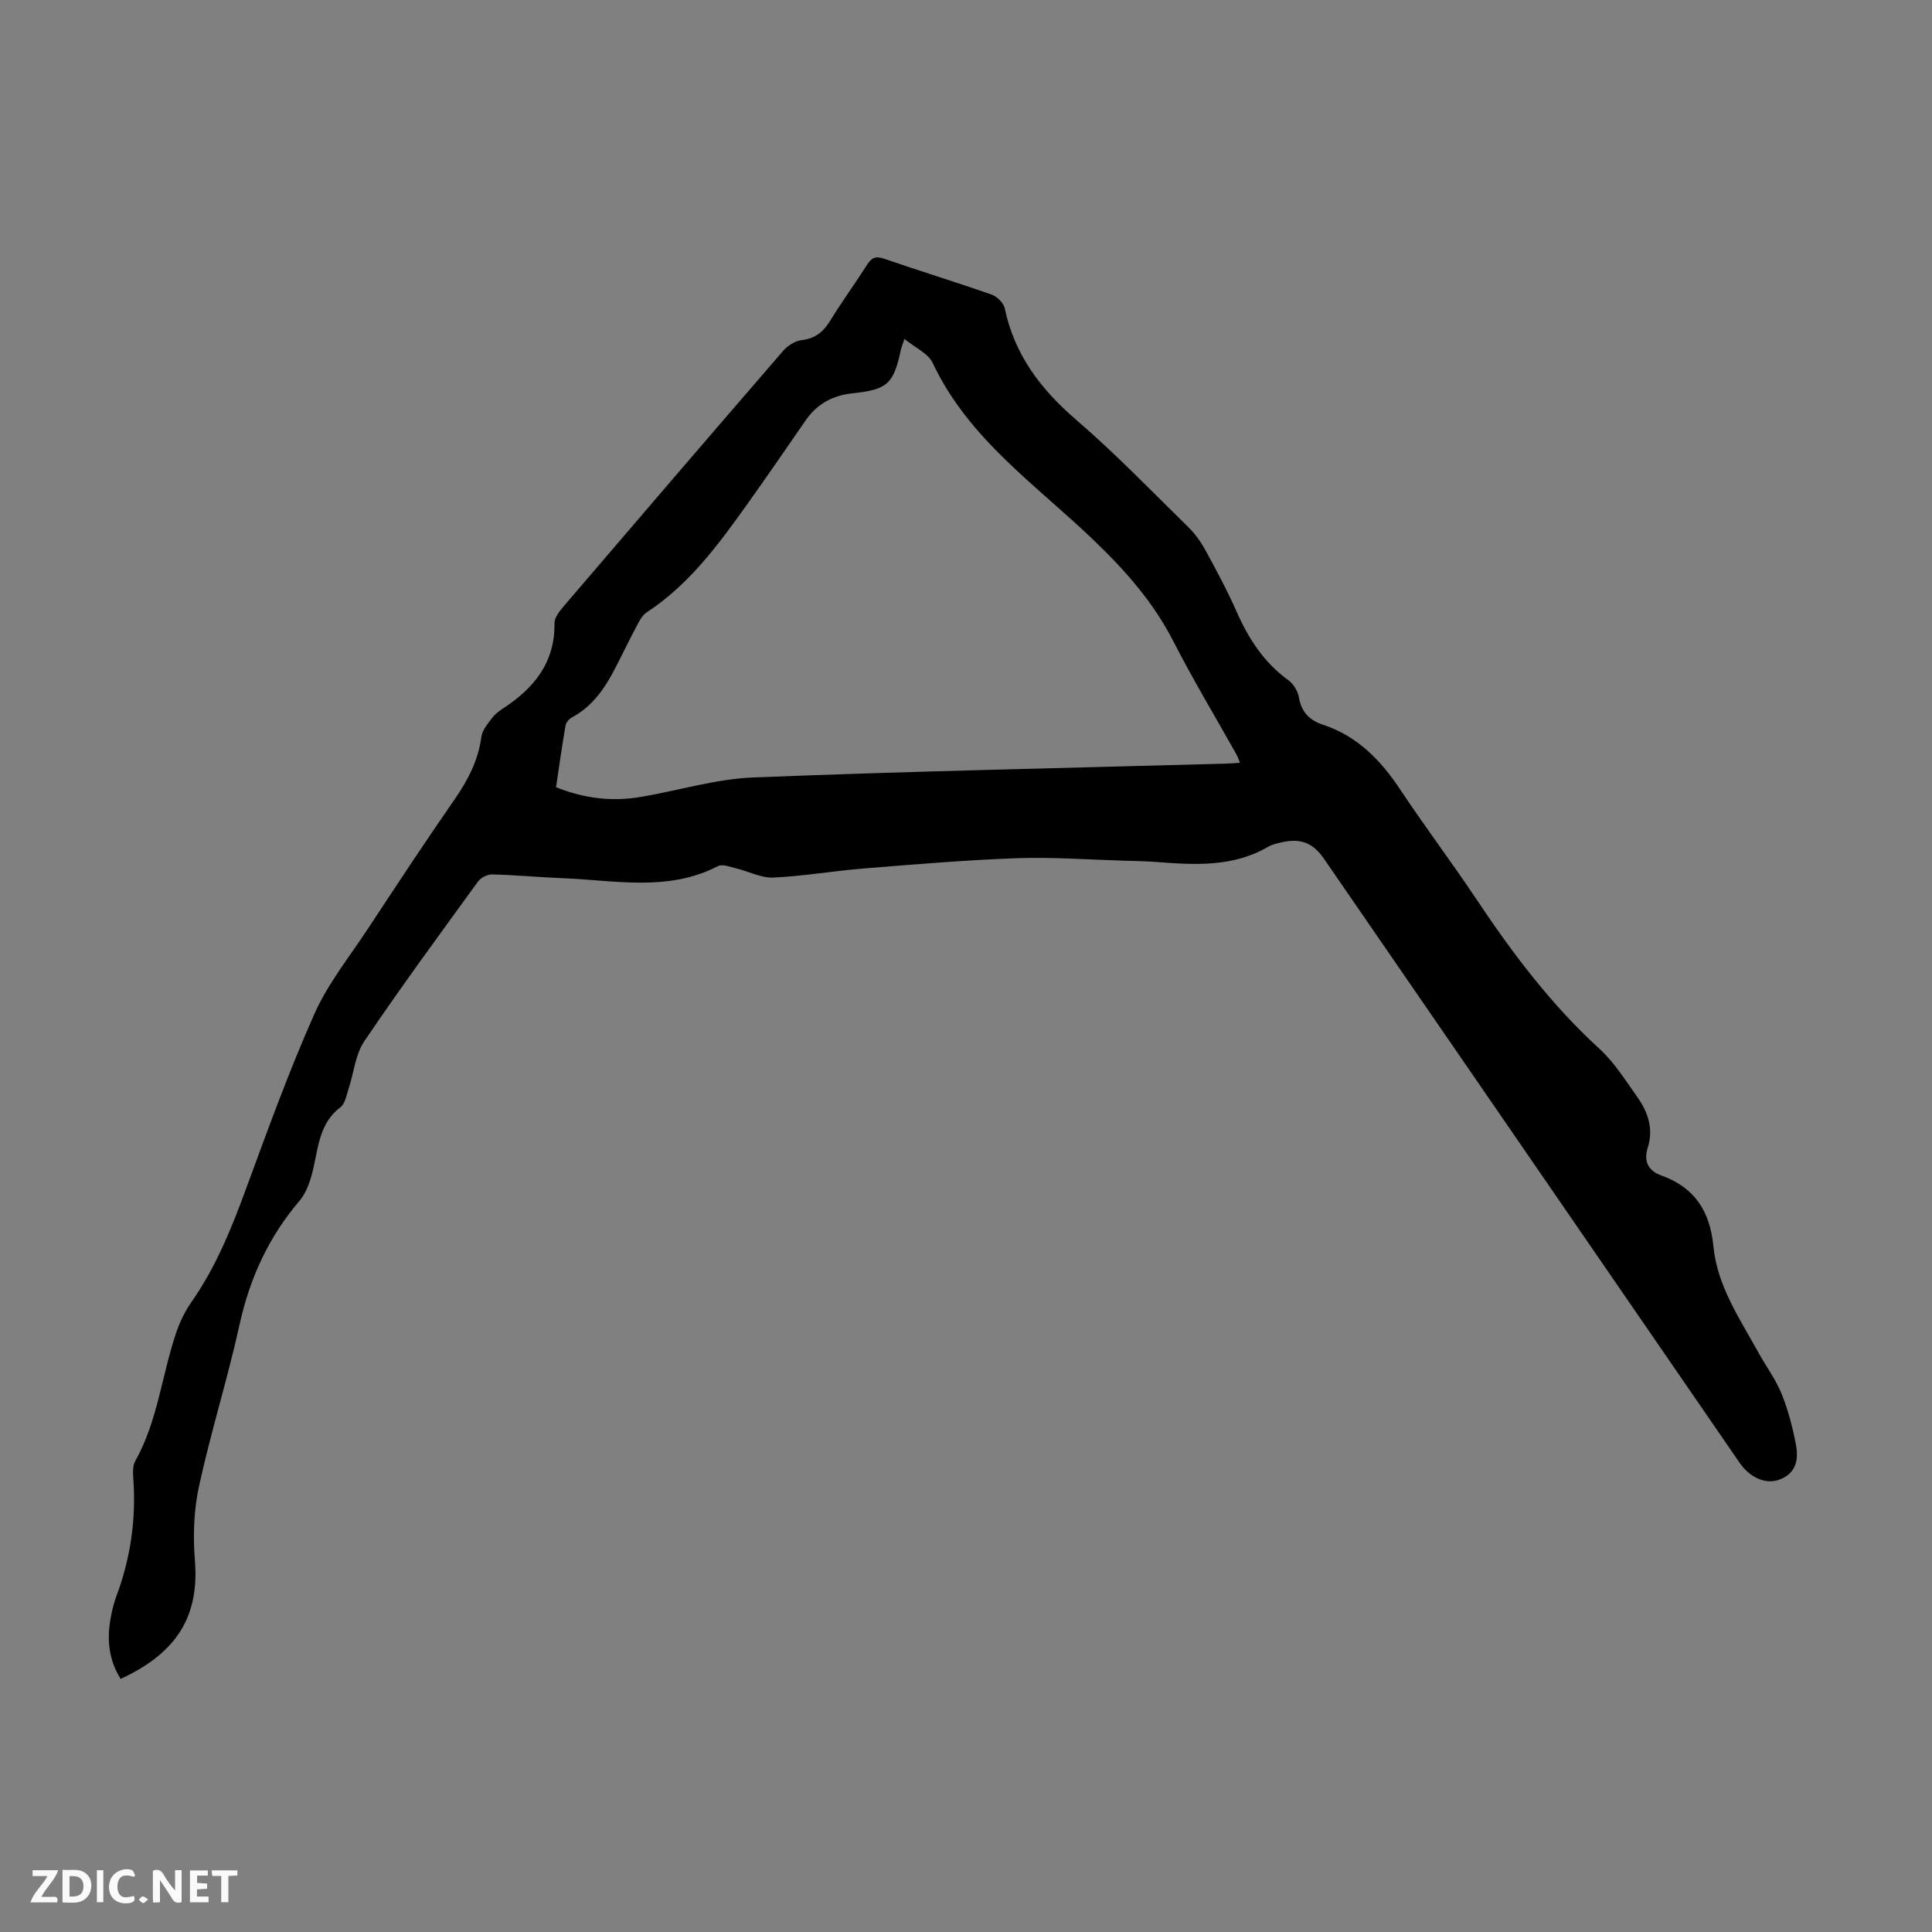 <svg enable-background="new 0 0 400 400" viewBox="0 0 400 400" xmlns="http://www.w3.org/2000/svg"><rect x="0" y="0" width="400" height="400" fill="#808080" stroke="none"/><g fill="#fbfafa"><path d="m37.59 393.81c-.92.31-1.52.05-2-.78-.7-1.2-1.52-2.34-2.47-3.78v4.59c-.55.03-.95.05-1.41.07-.03-.37-.06-.64-.06-.91 0-1.91 0-3.81 0-5.7 1.13-.41 1.77-.03 2.29.91.62 1.11 1.38 2.14 2.31 3.19v-4.2h1.35v6.61z"/><path d="m12.94 393.88v-6.75c1.9.19 3.93-.54 5.37 1.29.8 1.01.78 2.88.03 3.97-1.37 1.97-3.4 1.51-5.4 1.49m1.45-1.22c2.04.12 2.92-.58 2.89-2.21-.03-1.51-.98-2.19-2.89-2z"/><path d="m11.81 393.87h-5.49c.68-2.18 2.47-3.48 3.51-5.45h-3.08v-1.21h5.29c-.71 2.13-2.44 3.48-3.47 5.51.86 0 1.63.04 2.39-.01.79-.05 1.14.21.85 1.16"/><path d="m39.33 393.86v-6.61h3.7v1.07h-2.22v1.52c.68.04 1.34.09 2.07.13v1.07c-.72.05-1.38.09-2.1.14v1.48h2.4v1.19h-3.85z"/><path d="m27.71 388.56c-1.15-.3-2.46-.61-3.1.64-.37.73-.41 1.93-.06 2.67.63 1.35 1.99.93 3.17.68.35.94-.01 1.32-.93 1.46-1.62.25-3.05-.27-3.76-1.48-.73-1.24-.6-3.03.31-4.17.88-1.11 2.71-1.7 4-1.16.32.13.44.74.65 1.12-.1.08-.19.16-.28.24"/><path d="m49.15 387.24v1.07c-.59.02-1.17.05-1.87.08v5.44h-1.48v-5.44h-1.85c-.05-.4-.08-.73-.13-1.15z"/><path d="m20.06 387.21h1.33v6.62h-1.33z"/><path d="m30.68 393.25c-.49.38-.8.79-1.05.76-.32-.05-.6-.45-.9-.7.26-.24.51-.64.8-.67.29-.04.62.3 1.15.61"/></g><path d="m24.98 347.6c-2.43-3.88-2.85-7.98-2.13-12.25.28-1.65.66-3.31 1.24-4.87 2.91-7.76 4.08-15.76 3.53-24.03-.09-1.31-.22-2.89.38-3.95 4.63-8.25 5.48-17.68 8.43-26.44.76-2.27 1.83-4.53 3.2-6.48 5.06-7.22 8.3-15.26 11.32-23.48 4.47-12.15 8.88-24.35 14.14-36.17 2.78-6.26 7.23-11.79 11.04-17.58 5.91-8.97 11.81-17.95 17.94-26.77 2.79-4.02 4.95-8.13 5.6-13.06.18-1.36 1.31-2.66 2.19-3.85.58-.79 1.44-1.43 2.27-1.98 6.39-4.17 10.78-9.47 10.67-17.63-.02-1.15.99-2.47 1.83-3.45 15.13-17.7 30.29-35.37 45.52-52.98.93-1.07 2.47-2.05 3.83-2.21 2.86-.33 4.53-1.77 5.97-4.12 2.39-3.91 5.11-7.62 7.57-11.49.94-1.47 1.79-1.85 3.54-1.24 7.39 2.55 14.88 4.84 22.26 7.43 1.12.39 2.47 1.73 2.7 2.84 2.02 9.63 7.46 16.77 14.82 23.1 8.13 7 15.61 14.77 23.28 22.29 1.4 1.37 2.57 3.08 3.52 4.81 2.24 4.12 4.48 8.27 6.37 12.56 2.48 5.63 5.67 10.57 10.75 14.24 1.06.76 1.95 2.28 2.17 3.57.51 3.04 2.25 4.74 4.98 5.64 7.18 2.36 12 7.39 16.07 13.53 5.07 7.64 10.61 14.97 15.7 22.6 7.47 11.2 15.5 21.86 25.51 31 3.08 2.82 5.38 6.55 7.83 10 2.2 3.1 3.35 6.53 2.13 10.43-.85 2.72-.04 4.73 2.82 5.76 6.88 2.48 10.07 7.37 10.78 14.71.79 8.19 5.49 15.01 9.37 22.05 1.57 2.84 3.55 5.49 4.75 8.47 1.36 3.37 2.29 6.97 2.97 10.56.6 3.16-.06 6.1-3.71 7.27-2.7.87-5.89-.56-7.95-3.56-18.77-27.28-37.54-54.57-56.31-81.85-9.89-14.38-19.79-28.75-29.69-43.13-2.33-3.39-4.82-4.4-8.82-3.5-.97.22-2 .45-2.85.95-7.21 4.19-15.02 3.74-22.88 3.14-2.34-.18-4.69-.22-7.03-.29-7.36-.21-14.73-.77-22.07-.51-10.59.38-21.16 1.28-31.73 2.13-6.24.5-12.45 1.6-18.69 1.88-2.52.11-5.1-1.28-7.68-1.9-1.25-.3-2.86-.96-3.79-.47-10.33 5.35-21.21 2.94-31.95 2.51-4.92-.19-9.82-.66-14.74-.79-1-.03-2.39.65-2.97 1.46-7.96 10.95-15.98 21.87-23.56 33.08-1.85 2.73-2.15 6.5-3.23 9.76-.45 1.36-.71 3.14-1.7 3.89-4.21 3.2-4.55 7.9-5.57 12.46-.54 2.42-1.35 5.09-2.9 6.91-6.38 7.49-10.29 15.97-12.41 25.59-2.47 11.23-5.95 22.24-8.4 33.48-1.08 4.95-1.27 10.27-.86 15.35.92 11.37-3.48 19.08-15.37 24.58zm162.27-277.43c-.46 1.4-.64 1.8-.73 2.22-1.53 7.2-2.82 8.27-10.11 9.05-3.94.42-7.23 2.17-9.55 5.51-4.01 5.79-7.99 11.61-12.08 17.34-5.99 8.38-12.05 16.7-20.87 22.48-.86.56-1.46 1.64-1.97 2.6-1.57 2.96-3.02 5.98-4.56 8.96-2.13 4.12-4.66 7.88-8.92 10.17-.6.32-1.26 1.06-1.37 1.7-.74 4.26-1.33 8.54-1.97 12.79 5.9 2.35 11.62 3 17.46 2.02 7.82-1.31 15.57-3.74 23.41-4.05 32.61-1.29 65.25-1.96 97.88-2.86.86-.02 1.71-.11 2.85-.18-.31-.73-.46-1.25-.72-1.71-4.37-7.8-8.99-15.47-13.06-23.42-4.08-7.99-9.76-14.45-16.19-20.65-11.97-11.57-26.2-21.15-33.62-36.95-.93-2.02-3.63-3.18-5.88-5.02z" fill="#010000"/></svg>